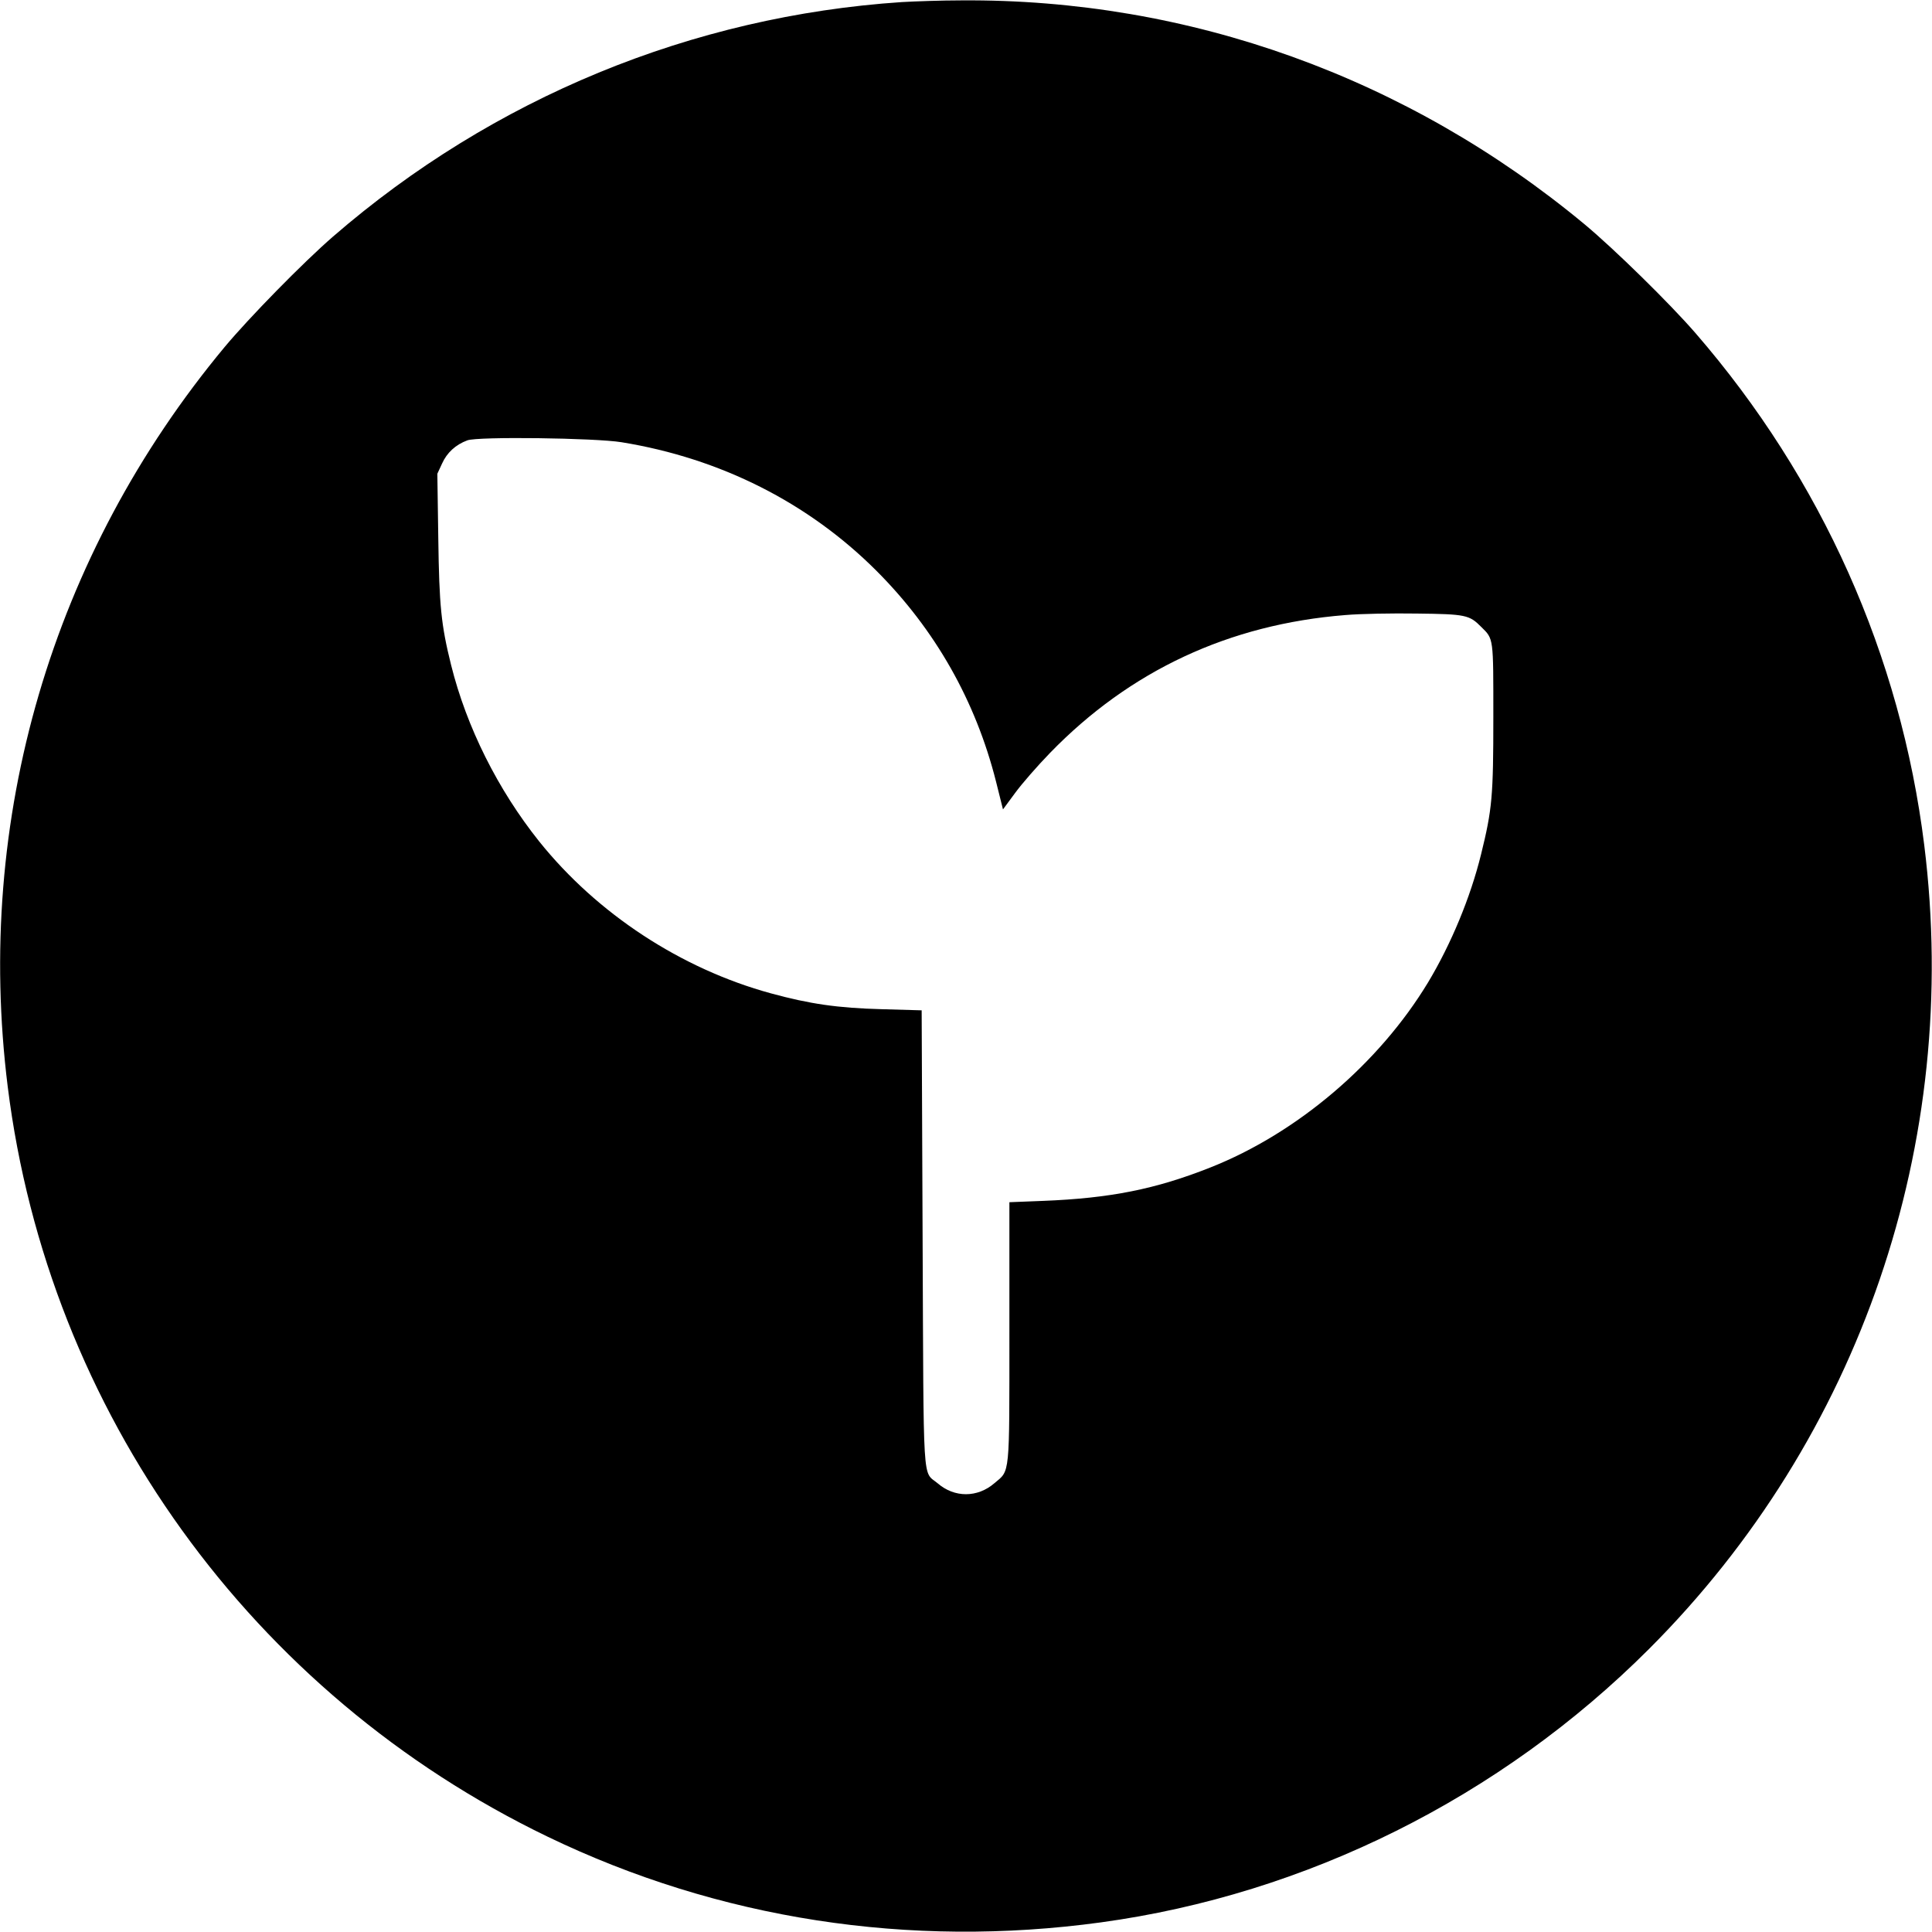 <?xml version="1.0" standalone="no"?>
<!DOCTYPE svg PUBLIC "-//W3C//DTD SVG 20010904//EN"
 "http://www.w3.org/TR/2001/REC-SVG-20010904/DTD/svg10.dtd">
<svg version="1.0" xmlns="http://www.w3.org/2000/svg"
 width="1024pt" height="1024pt" viewBox="0 0 1024 1024"
 preserveAspectRatio="xMidYMid meet">
<g transform="translate(0,1024) scale(0.1,-0.1)"
fill="#000000" stroke="none">
<path d="M4780 10229 c-1112 -74 -2168 -509 -3015 -1243 -158 -137 -445 -430
-575 -586 -916 -1102 -1326 -2502 -1149 -3920 215 -1722 1292 -3218 2862
-3975 906 -437 1916 -593 2932 -454 1089 149 2118 662 2905 1449 1120 1120
1655 2684 1459 4260 -125 1006 -544 1943 -1213 2715 -137 158 -430 445 -586
575 -939 780 -2098 1197 -3305 1188 -104 0 -246 -5 -315 -9z m-1485 -2333
c523 -85 989 -320 1350 -681 312 -312 526 -690 634 -1117 l37 -148 65 88 c35
48 118 143 184 211 424 437 950 682 1565 731 80 7 251 10 380 8 258 -3 278 -7
341 -71 66 -65 64 -53 64 -477 0 -421 -6 -489 -65 -728 -56 -228 -159 -476
-281 -679 -260 -430 -694 -799 -1154 -981 -290 -115 -531 -163 -887 -177
l-178 -7 0 -687 c0 -774 4 -732 -79 -802 -90 -78 -212 -78 -301 -1 -82 69 -74
-48 -80 1302 l-5 1205 -210 6 c-235 6 -384 28 -589 84 -476 130 -921 422
-1228 805 -219 274 -385 606 -467 935 -53 213 -63 313 -68 672 l-5 342 25 54
c26 58 72 100 134 123 55 21 677 13 818 -10z"/>
</g>
</svg>
